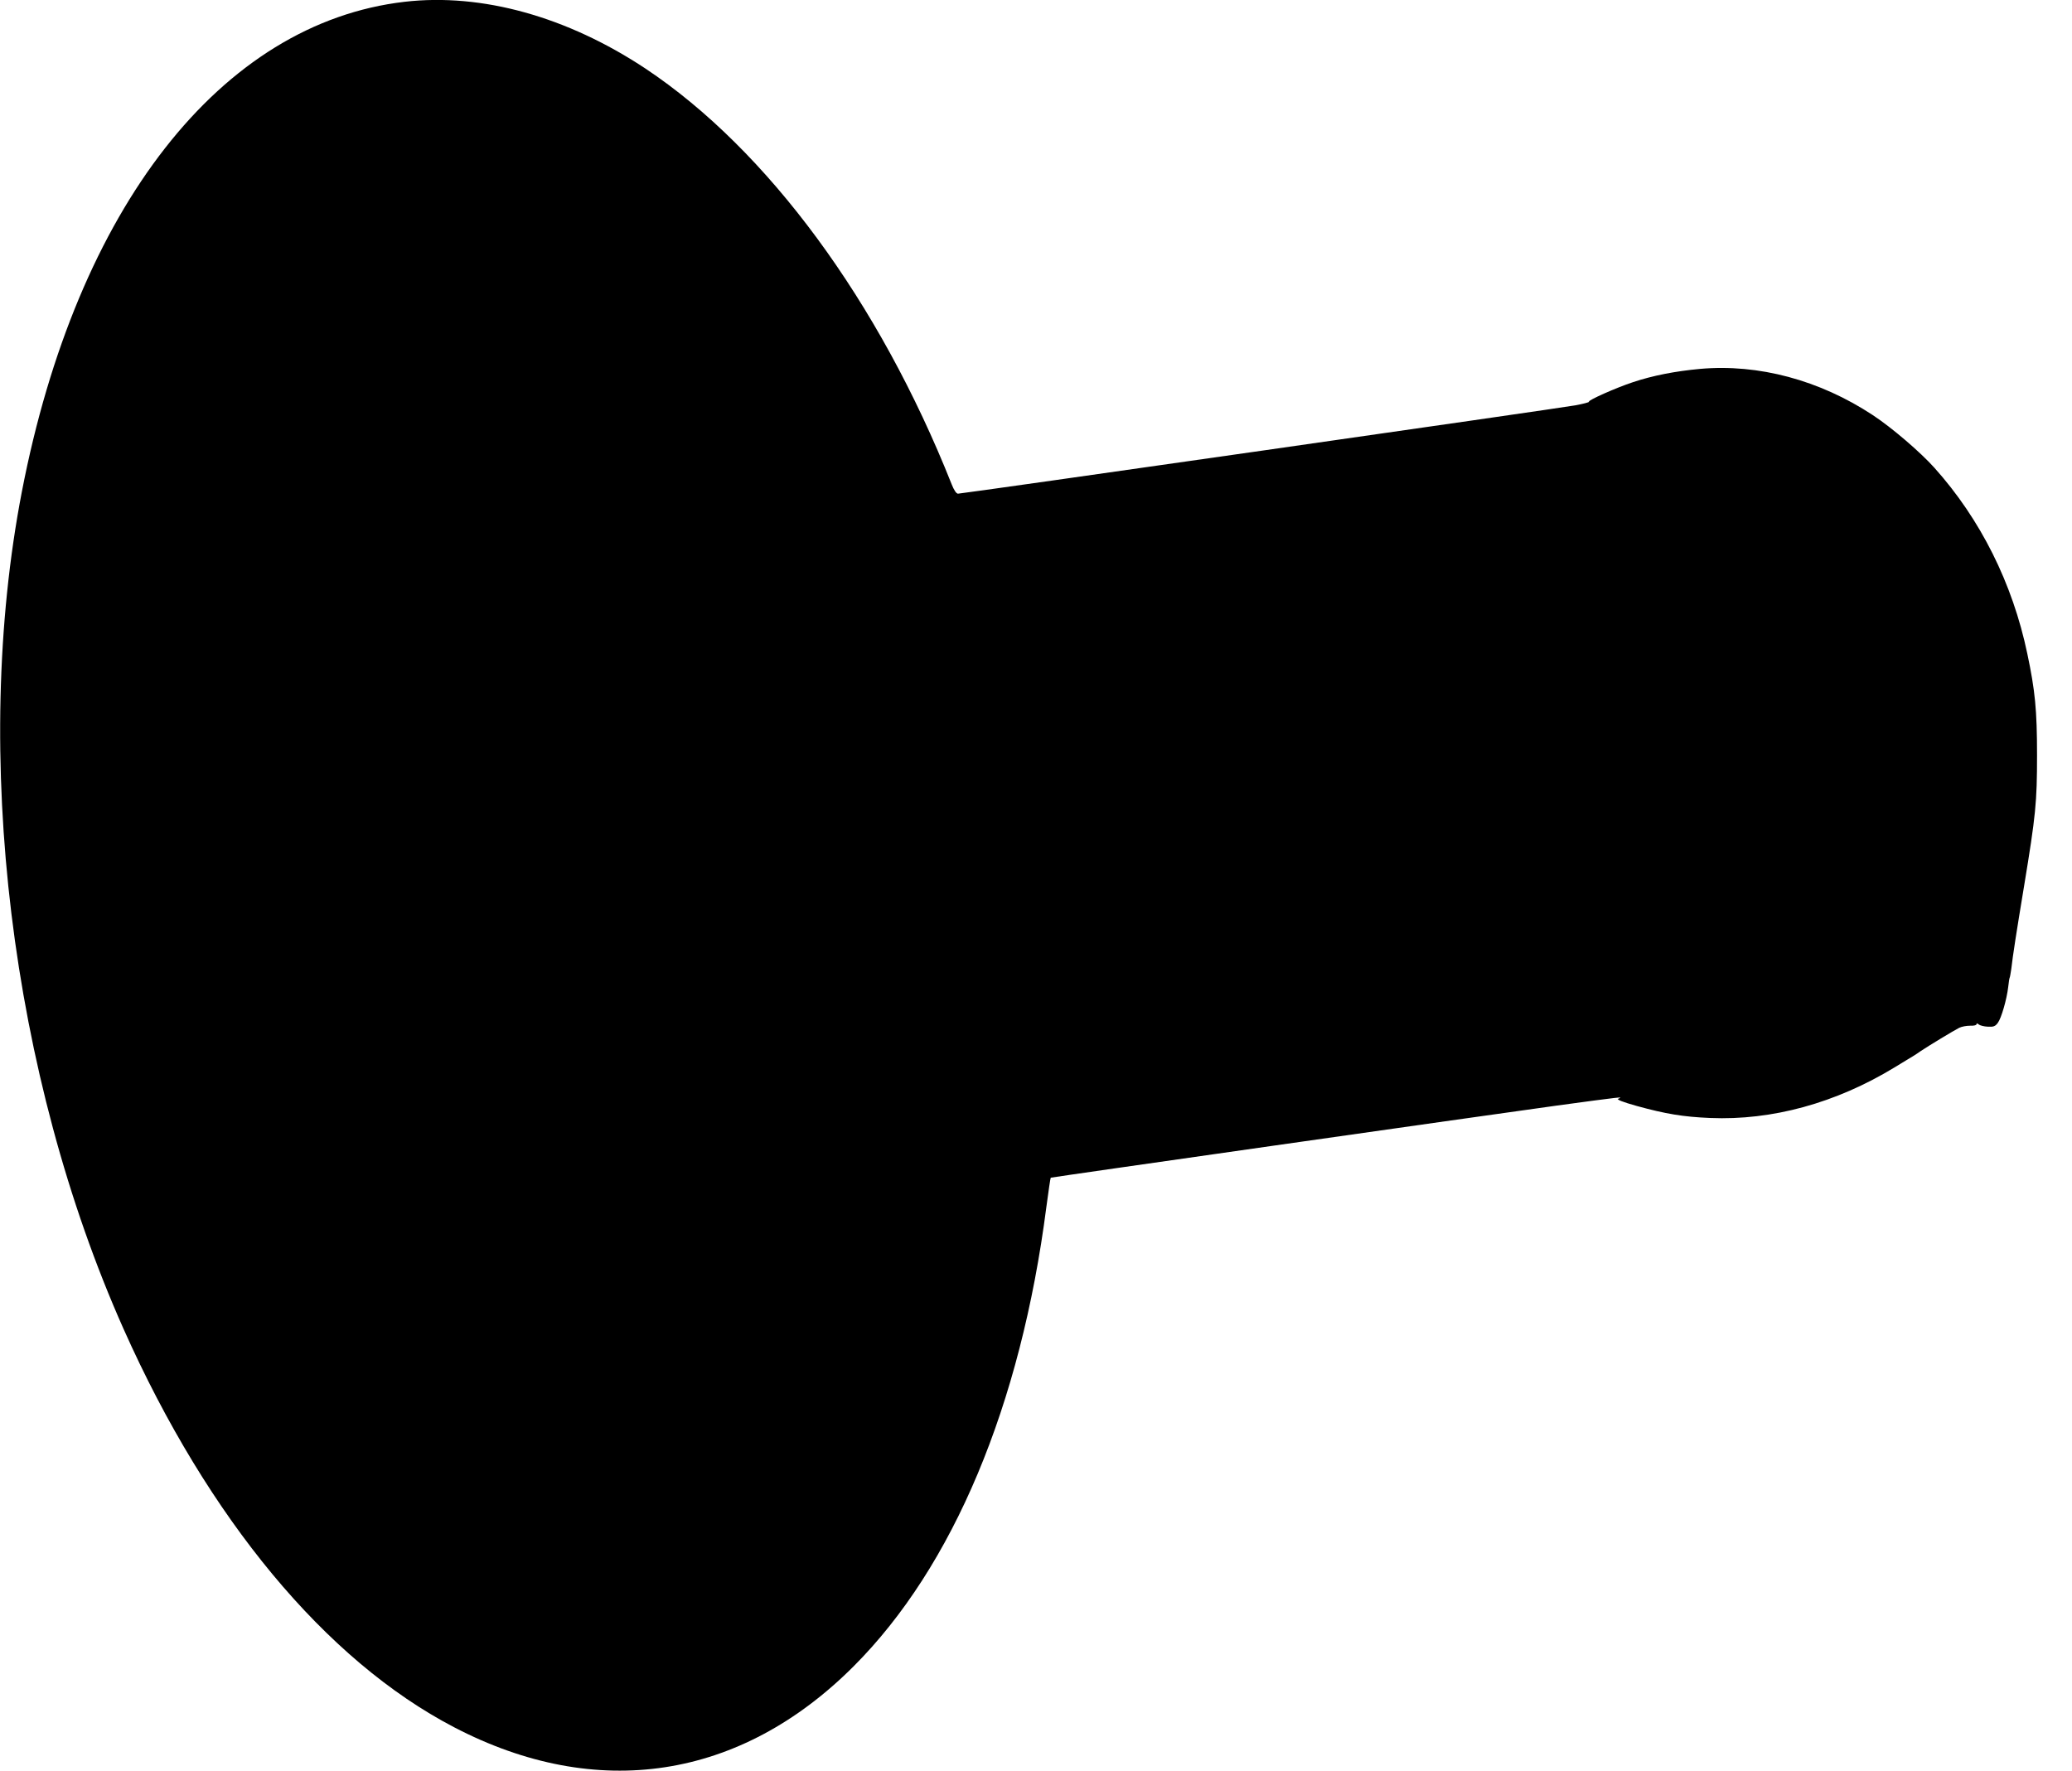  <svg version="1.0" xmlns="http://www.w3.org/2000/svg"
 width="1280pt" height="1094pt" viewBox="0 0 1280 1094"
 preserveAspectRatio="xMidYMid meet"><g transform="translate(0,1094) scale(0.1,-0.1)"
fill="#000000" stroke="none">
<path d="M2500 10929 c-1134 -131 -2026 -1272 -2365 -3027 -312 -1618 -70
-3606 629 -5174 522 -1170 1247 -2045 2041 -2459 882 -460 1768 -325 2469 377
614 615 1032 1611 1190 2837 13 98 25 179 27 181 4 3 2644 379 3129 446 398
54 414 56 377 42 -12 -5 26 -20 115 -45 178 -49 286 -67 453 -74 382 -16 776
92 1138 312 50 31 101 61 112 68 11 7 34 21 50 33 46 31 206 128 238 144 16 8
46 13 68 13 22 -1 39 3 39 9 0 7 5 6 14 -1 8 -7 33 -13 56 -14 35 -2 46 2 62
24 21 28 55 144 64 222 3 28 7 54 9 57 2 3 6 28 10 54 9 81 32 228 79 512 72
437 80 517 80 809 0 278 -12 399 -60 626 -91 435 -289 831 -574 1149 -87 97
-263 248 -380 325 -329 217 -707 318 -1067 286 -153 -14 -292 -41 -415 -82
-106 -35 -281 -113 -272 -121 3 -3 -35 -13 -83 -22 -90 -17 -3787 -546 -3815
-546 -10 0 -25 22 -39 58 -450 1133 -1139 2067 -1891 2568 -484 321 -1011 468
-1488 413z"/>
</g>
</svg>

